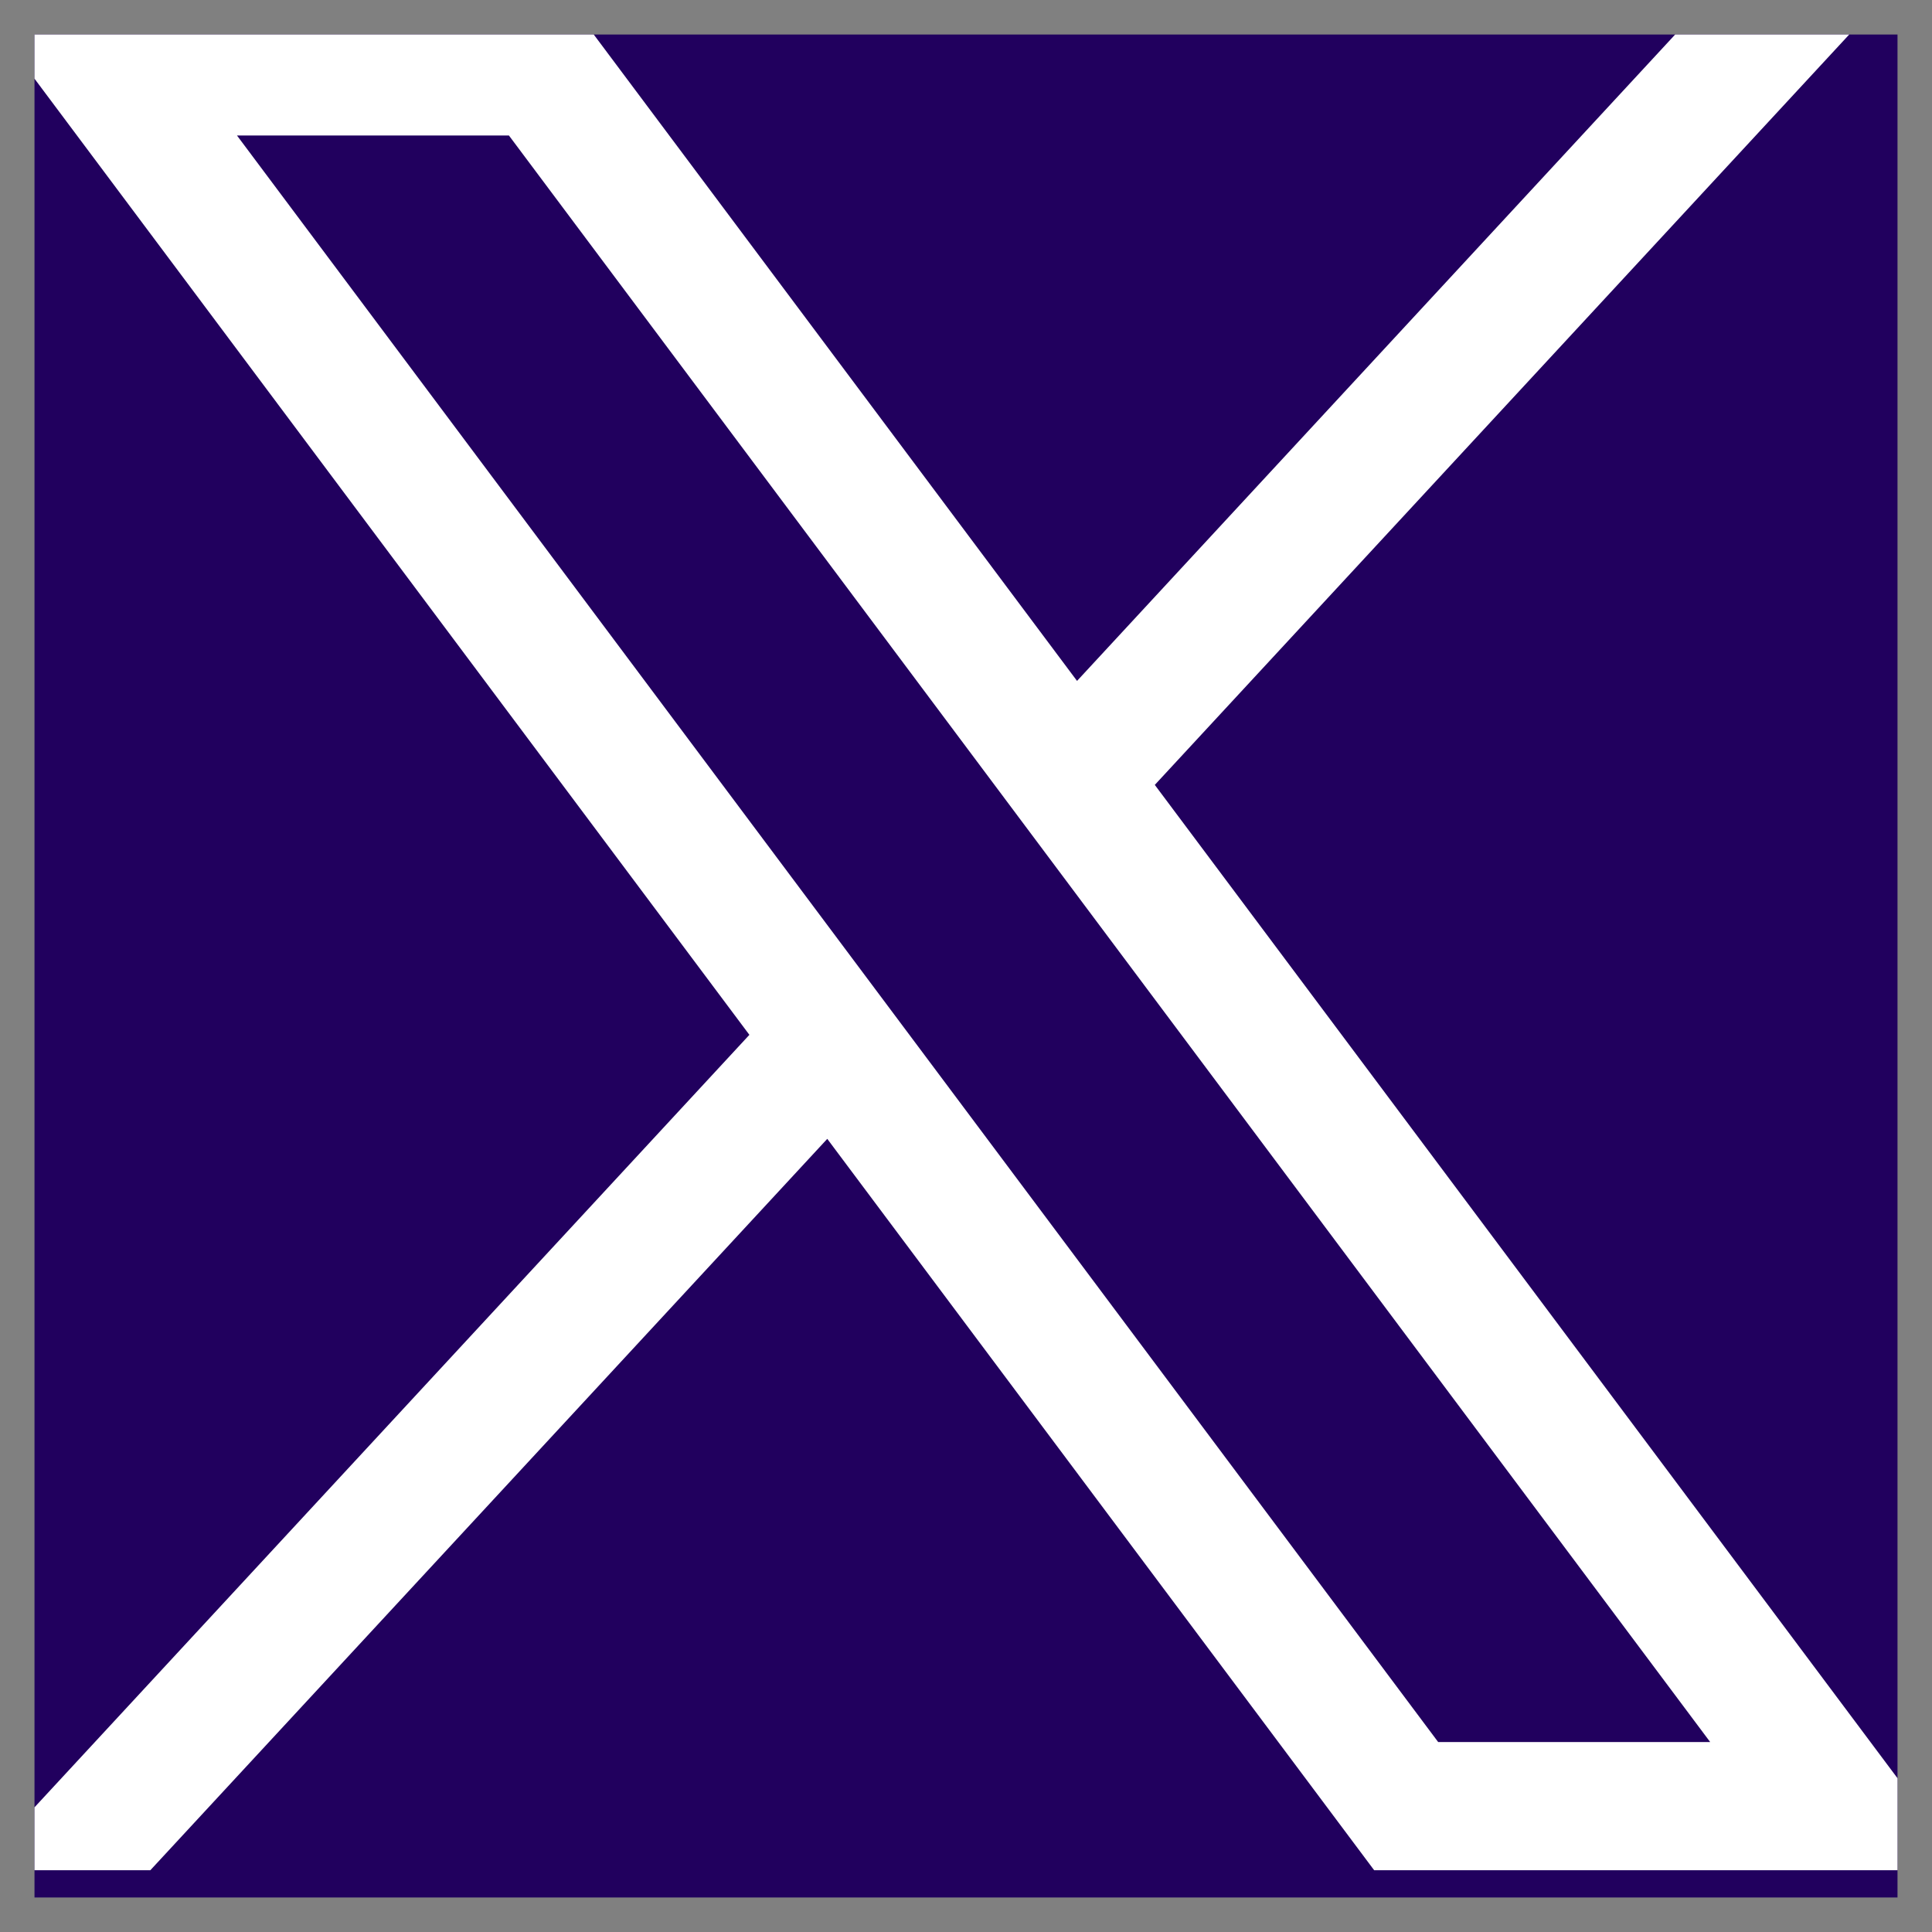 <svg width="28" height="28" viewBox="0 0 28 28" fill="none" xmlns="http://www.w3.org/2000/svg">
<rect x="0" y="0" width="28" height="28" fill="#808080" stroke="none"/>
<g clip-path="url(#clip0_360_23683)">
<rect width="27" height="27" transform="translate(0.5 0.5)" fill="#21005E"/>
<path d="M26.022 0.605L16.369 11.036L16.087 11.342L16.336 11.675L27.499 26.605H20.166L12.39 16.206L12.03 15.725L11.622 16.166L1.96 26.605H0.8L11.228 15.337L11.511 15.031L11.261 14.698L0.724 0.605H8.059L15.209 10.168L15.569 10.649L15.976 10.208L24.862 0.605H26.022ZM3.434 1.464H2.436L3.034 2.263L20.443 25.547L20.593 25.747H20.844H24.786H25.784L25.186 24.948L7.776 1.664L7.626 1.464H7.376H3.434Z" stroke="white"/>
</g>
<defs>
<clipPath id="clip0_360_23683">
<rect width="27" height="27" fill="white" transform="translate(0.5 0.5)"/>
</clipPath>
</defs>
</svg>

